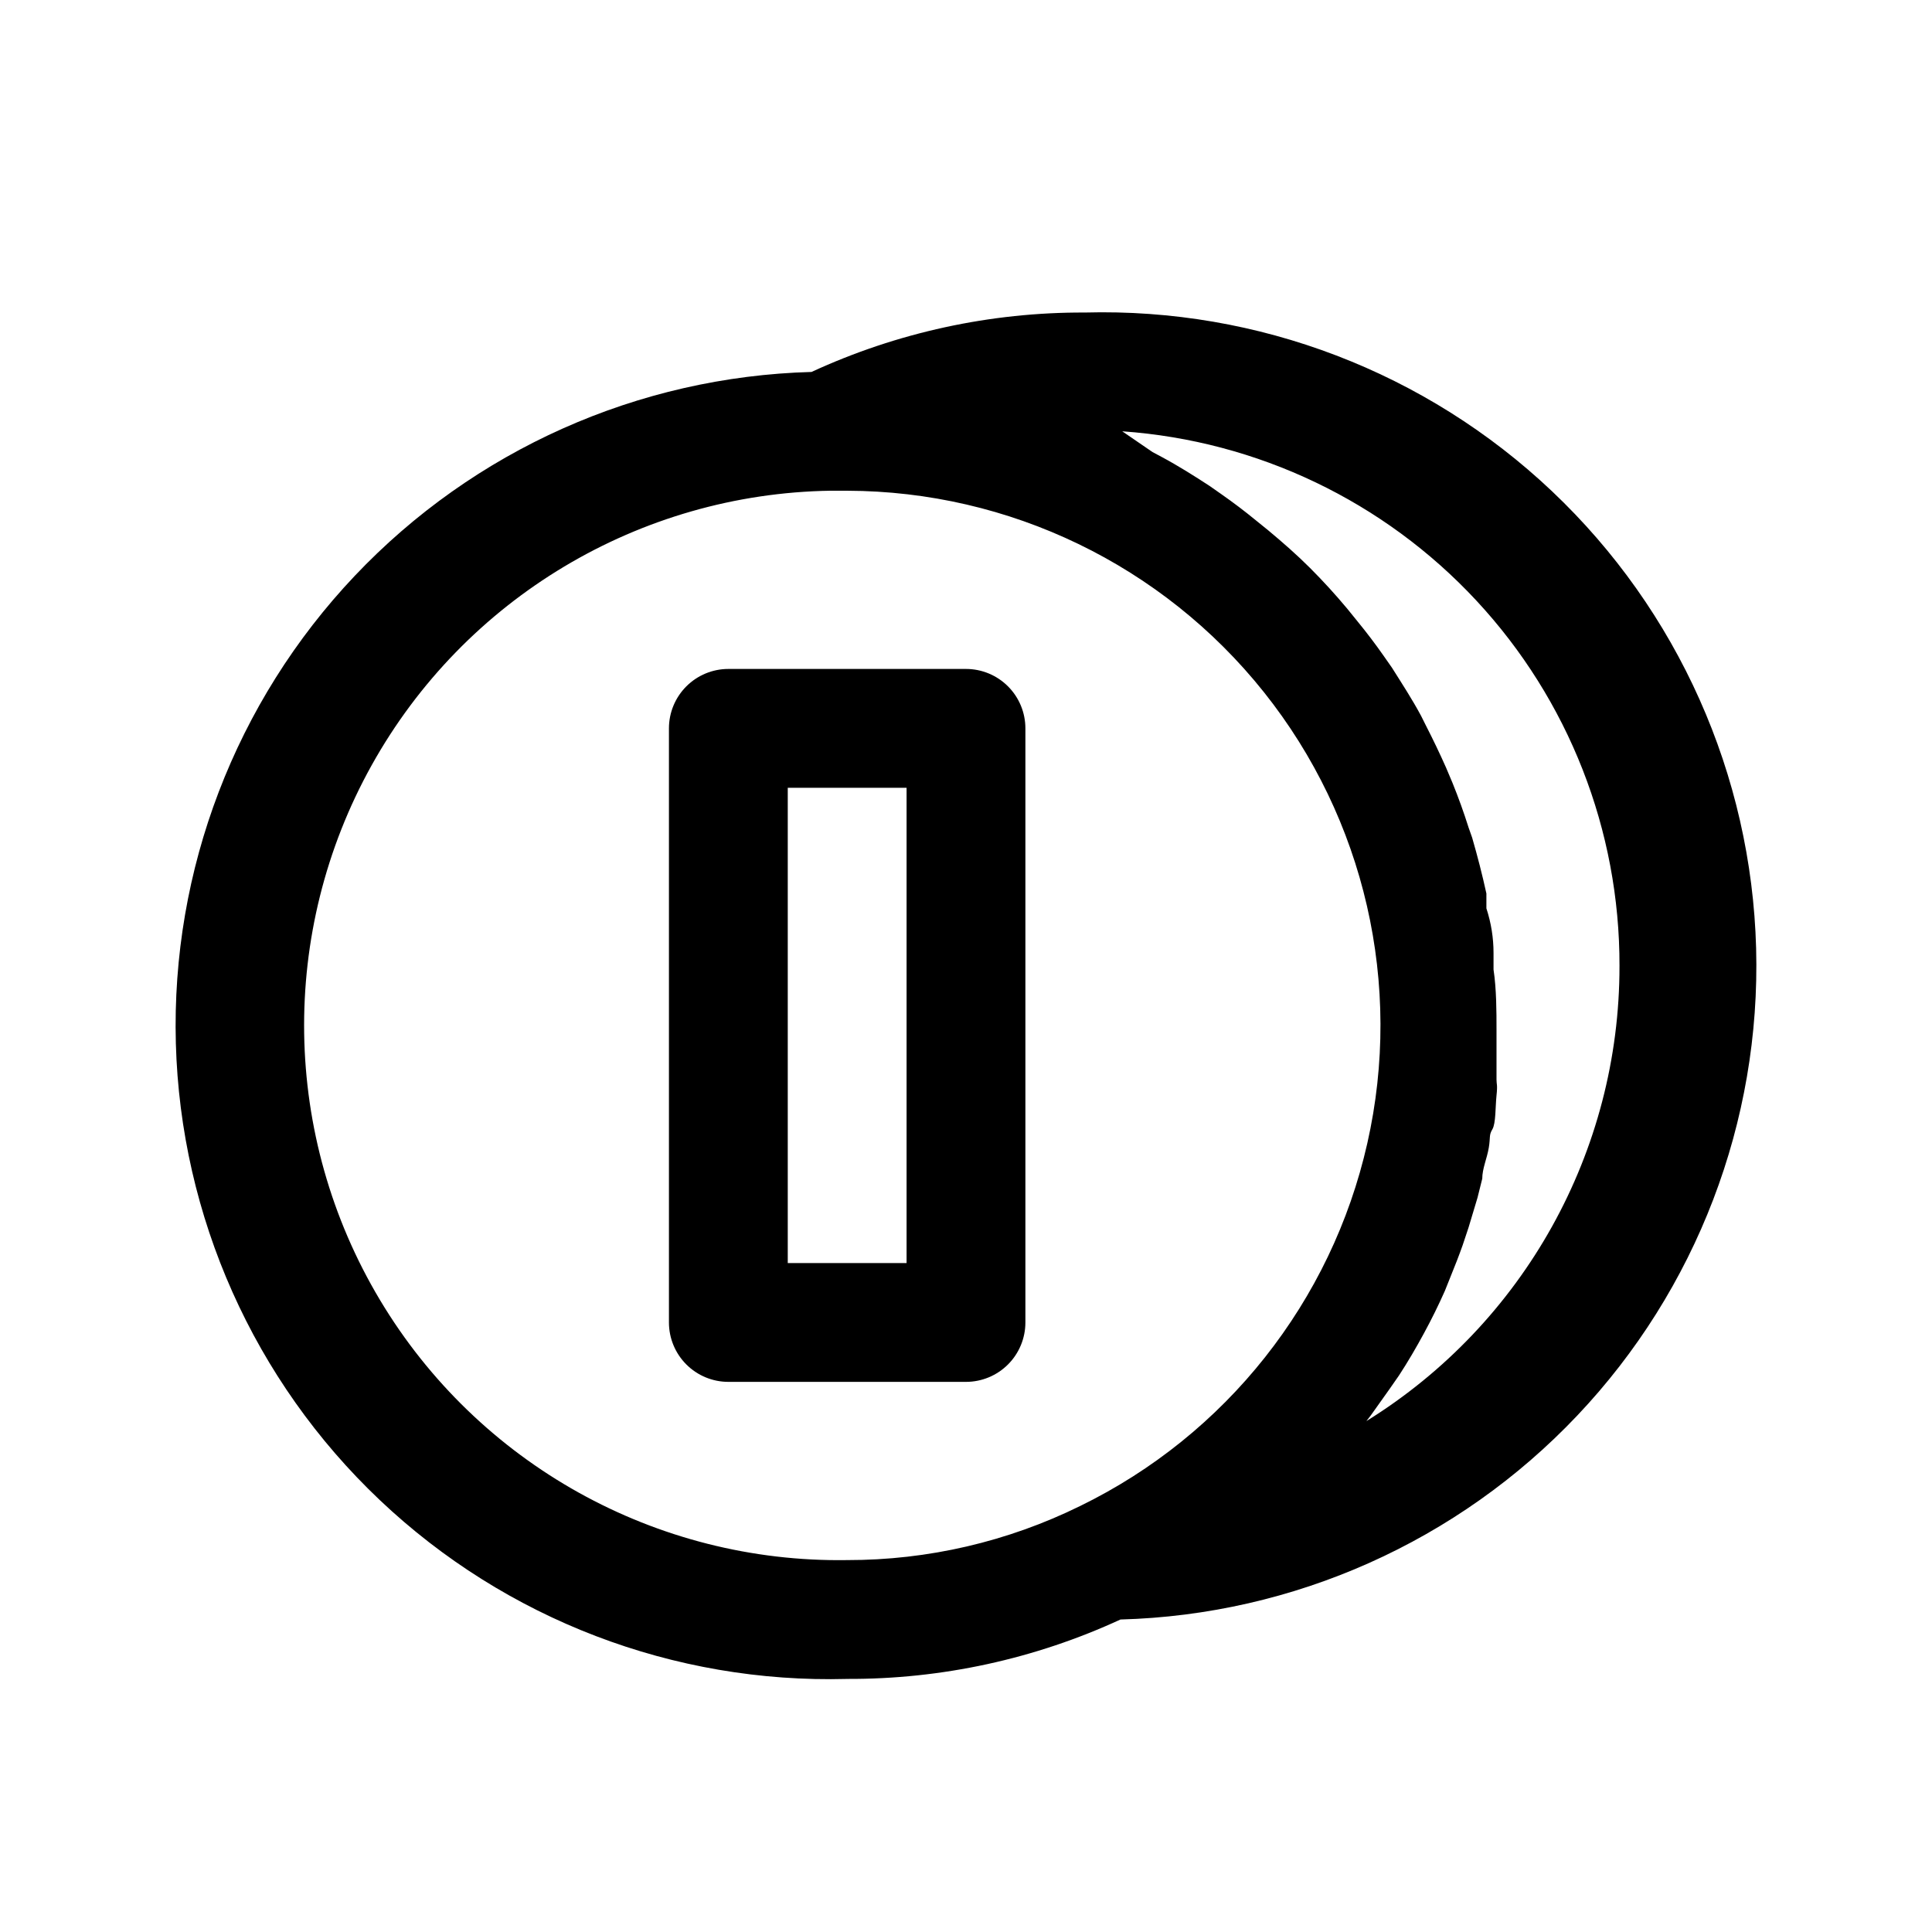 <?xml version="1.0" encoding="UTF-8"?>
<!-- Uploaded to: ICON Repo, www.svgrepo.com, Generator: ICON Repo Mixer Tools -->
<svg fill="#000000" width="800px" height="800px" version="1.1" viewBox="144 144 512 512" xmlns="http://www.w3.org/2000/svg">
 <path d="m368.51 588.93c25 0.105 49.719-5.269 72.422-15.742 45.93-1.254 89.484-20.699 121.07-54.066 31.594-33.363 48.641-77.91 47.387-123.84-1.254-45.93-20.699-89.48-54.066-121.07-33.363-31.594-77.91-48.637-123.84-47.387-25.004-0.098-49.723 5.273-72.426 15.746-45.93 1.254-89.484 20.699-121.07 54.062-31.594 33.367-48.637 77.914-47.387 123.84 1.254 45.934 20.703 89.484 54.066 121.08s77.91 48.637 123.84 47.383zm204.67-188.93c0.051 49.105-25.328 94.734-67.07 120.6l1.102-1.418 5.039-7.086 2.519-3.621c2.363-3.621 4.566-7.398 6.613-11.18 1.996-3.672 3.832-7.398 5.512-11.18l1.574-3.938c1.102-2.676 2.203-5.512 3.148-8.188l1.574-4.723c0.789-2.676 1.574-5.195 2.363-7.871l1.258-5.039c0-2.676 1.258-5.352 1.73-8.188 0.473-2.832 0-3.305 0.945-4.879 0.945-1.574 0.789-5.984 1.102-8.973 0.316-2.992 0-2.832 0-4.25v-13.383c0-4.41 0-10.547-0.789-15.742v-4.41c0-3.988-0.629-7.926-1.891-11.809v-3.938c-1.102-5.039-2.363-9.918-3.777-14.801l-0.945-2.676c-1.258-3.988-2.676-7.926-4.25-11.809l-1.73-4.094c-1.68-3.777-3.465-7.504-5.352-11.18l-1.258-2.519c-2.363-4.41-5.039-8.5-7.715-12.754l-2.203-3.148c-2.203-3.148-4.512-6.191-6.926-9.133l-2.676-3.305c-3.148-3.777-6.453-7.398-9.918-10.863-3.465-3.465-7.242-6.769-11.02-9.918l-3.305-2.676c-2.938-2.414-5.984-4.723-9.133-6.926l-3.148-2.203c-4.094-2.676-8.344-5.352-12.754-7.715l-2.363-1.258-8.035-5.508c35.836 2.516 69.375 18.547 93.84 44.852 24.465 26.309 38.023 60.922 37.938 96.848zm-209.08-125.95h4.41c43 0.113 83.621 19.742 110.43 53.367 26.805 33.621 36.891 77.598 27.418 119.54-9.473 41.945-37.477 77.316-76.129 96.16-19.199 9.449-40.316 14.352-61.715 14.324-50.625 0.789-97.824-25.492-123.82-68.938-25.992-43.449-26.832-97.461-2.203-141.7 24.629-44.234 70.988-71.973 121.61-72.758zm-27.078 236.16h62.977c4.176 0 8.18-1.66 11.133-4.613 2.949-2.949 4.609-6.957 4.609-11.133v-157.44c0-4.176-1.66-8.18-4.609-11.133-2.953-2.953-6.957-4.613-11.133-4.613h-62.977c-4.176 0-8.18 1.66-11.133 4.613s-4.613 6.957-4.613 11.133v157.44c0 4.176 1.66 8.184 4.613 11.133 2.953 2.953 6.957 4.613 11.133 4.613zm15.742-157.44h31.488v125.95h-31.488z"/>
</svg>